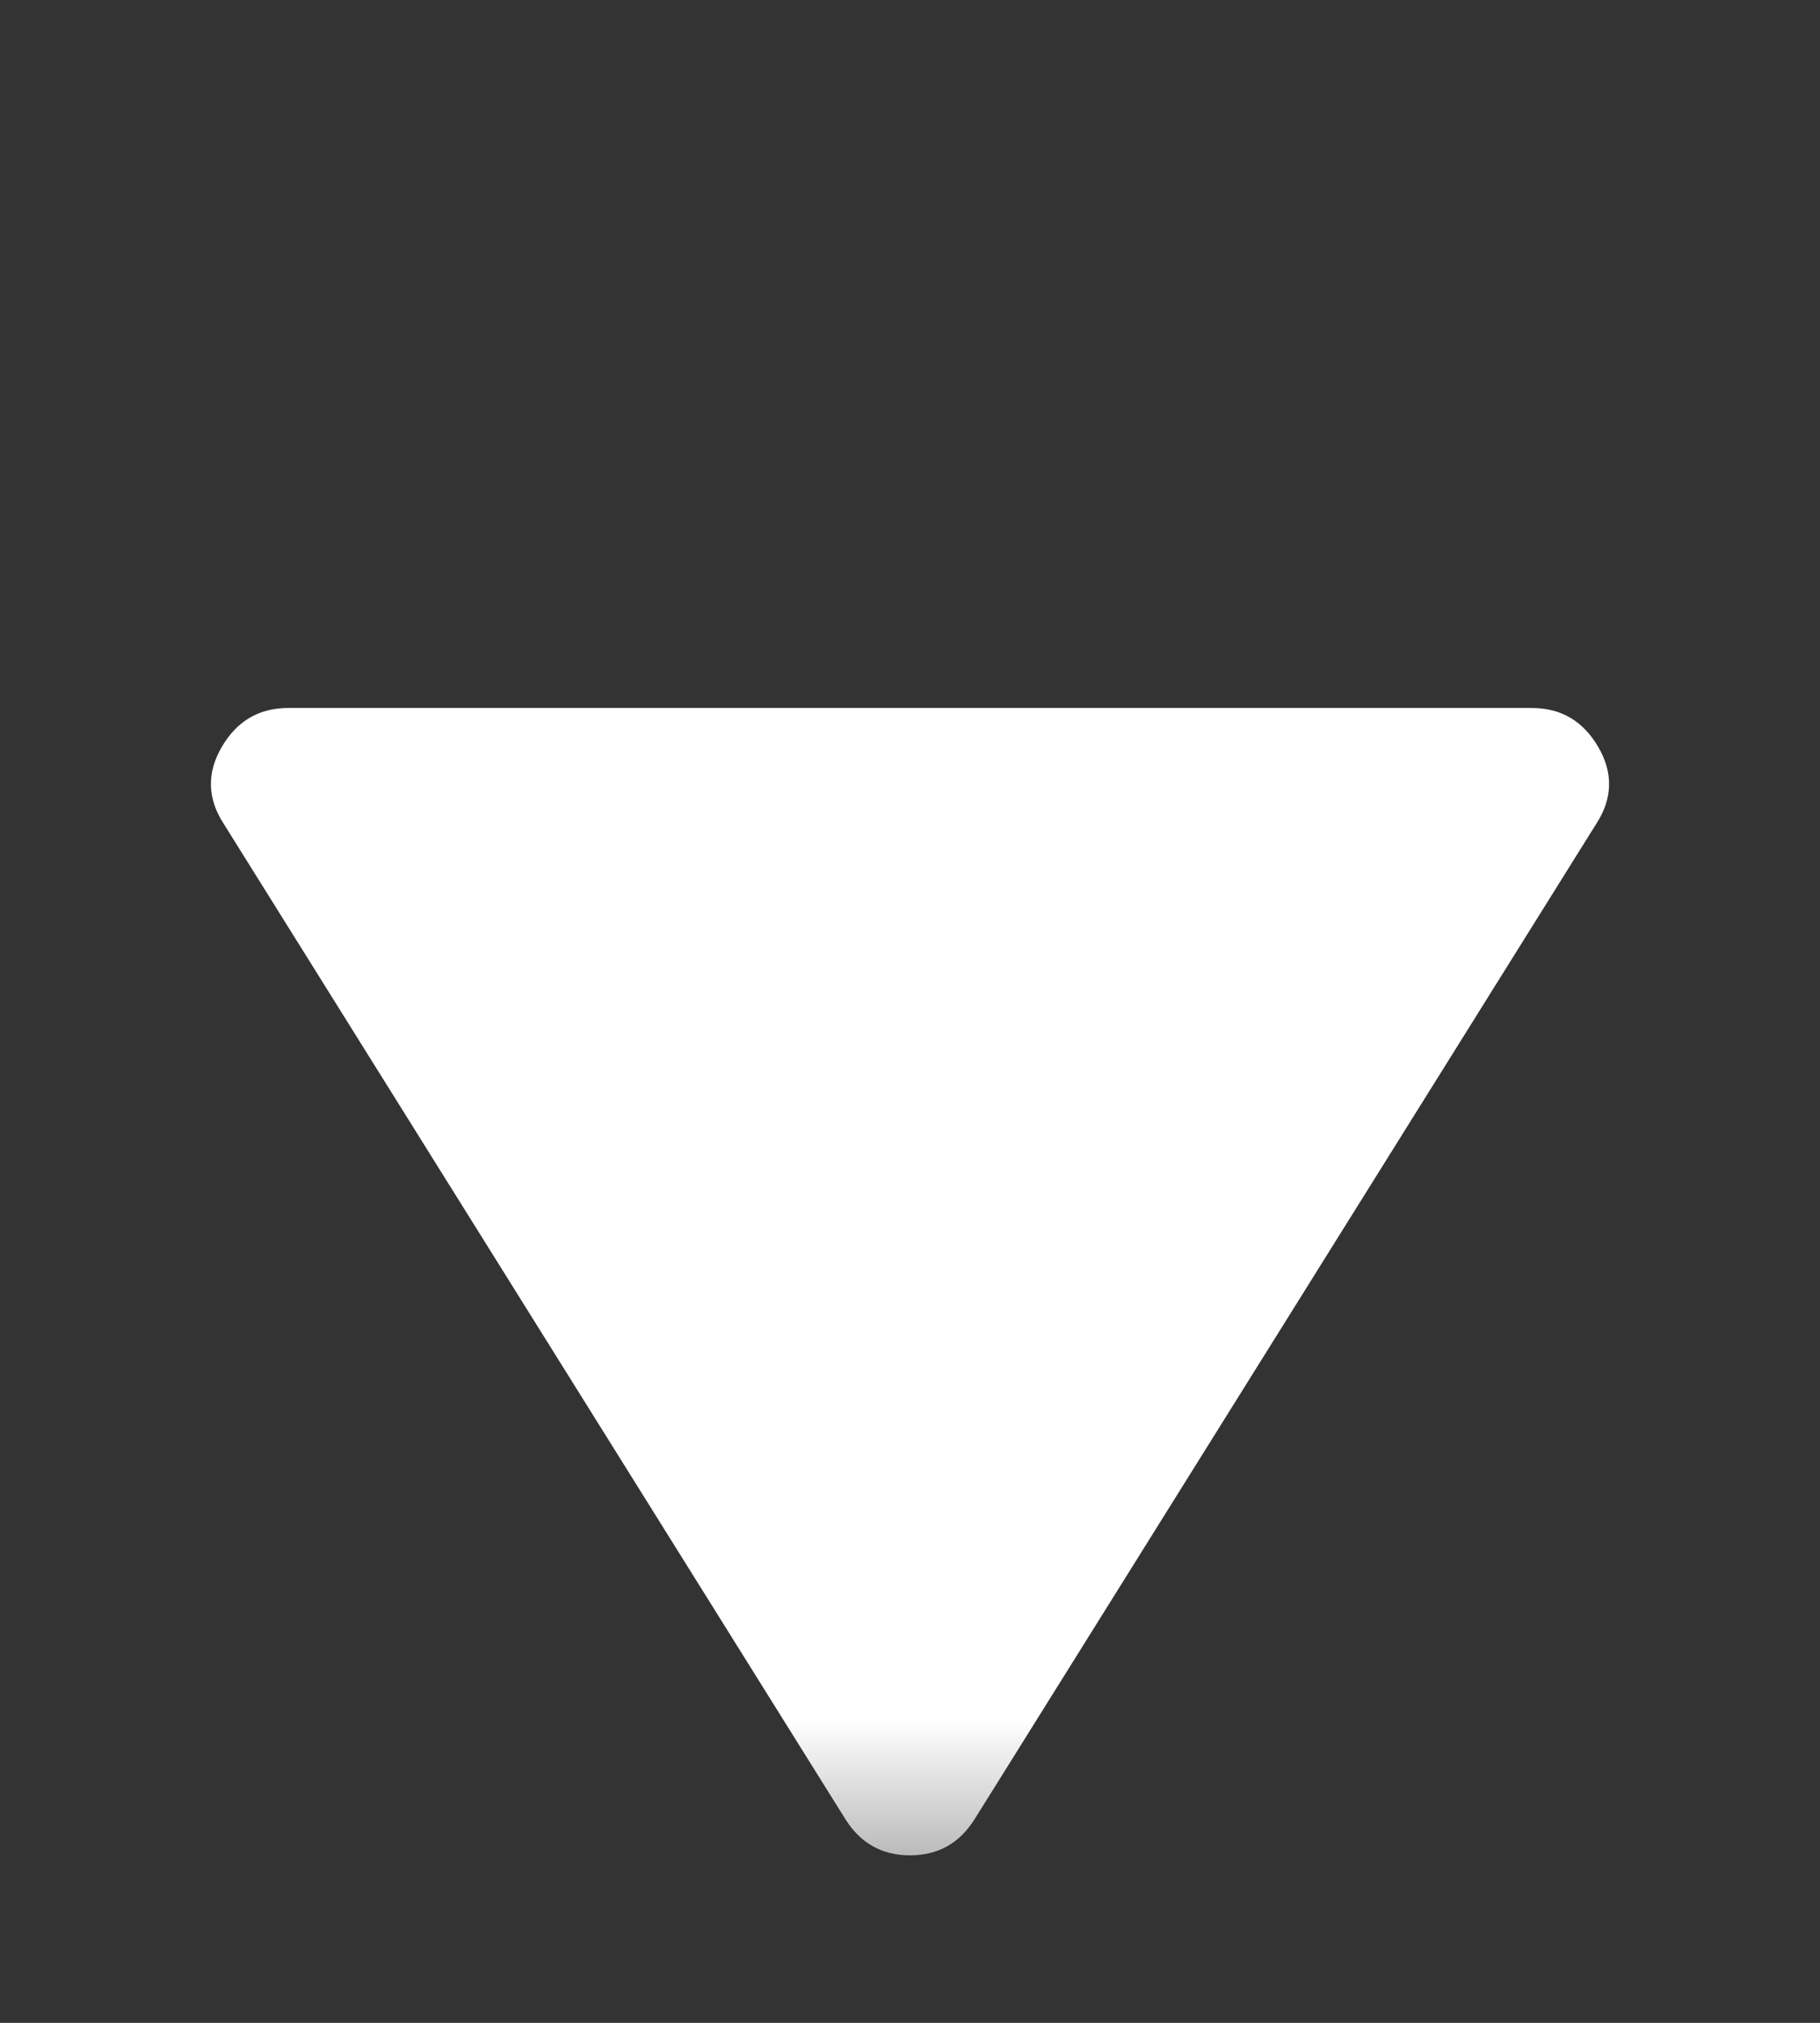 <svg xmlns="http://www.w3.org/2000/svg" width="9" height="10" viewBox="0 0 9 10" fill="none">
  <rect x="0" y="0" width="9" height="10" fill="#333333" stroke="none"/>
  <mask id="mask0_3318_20173" style="mask-type:alpha" maskUnits="userSpaceOnUse" x="0" y="0" width="9" height="10">
    <rect width="9" height="9" transform="matrix(1 0 0 -1 0 9.5)" fill="#D9D9D9"/>
  </mask>
  <g mask="url(#mask0_3318_20173)">
    <path d="M1.425 3.5C1.281 3.5 1.172 3.564 1.097 3.692C1.022 3.82 1.025 3.947 1.106 4.072L4.181 8.994C4.256 9.113 4.363 9.172 4.5 9.172C4.638 9.172 4.744 9.113 4.819 8.994L7.894 4.072C7.975 3.947 7.978 3.82 7.903 3.692C7.828 3.564 7.719 3.5 7.575 3.5H1.425Z" fill="white"/>
  </g>
</svg>